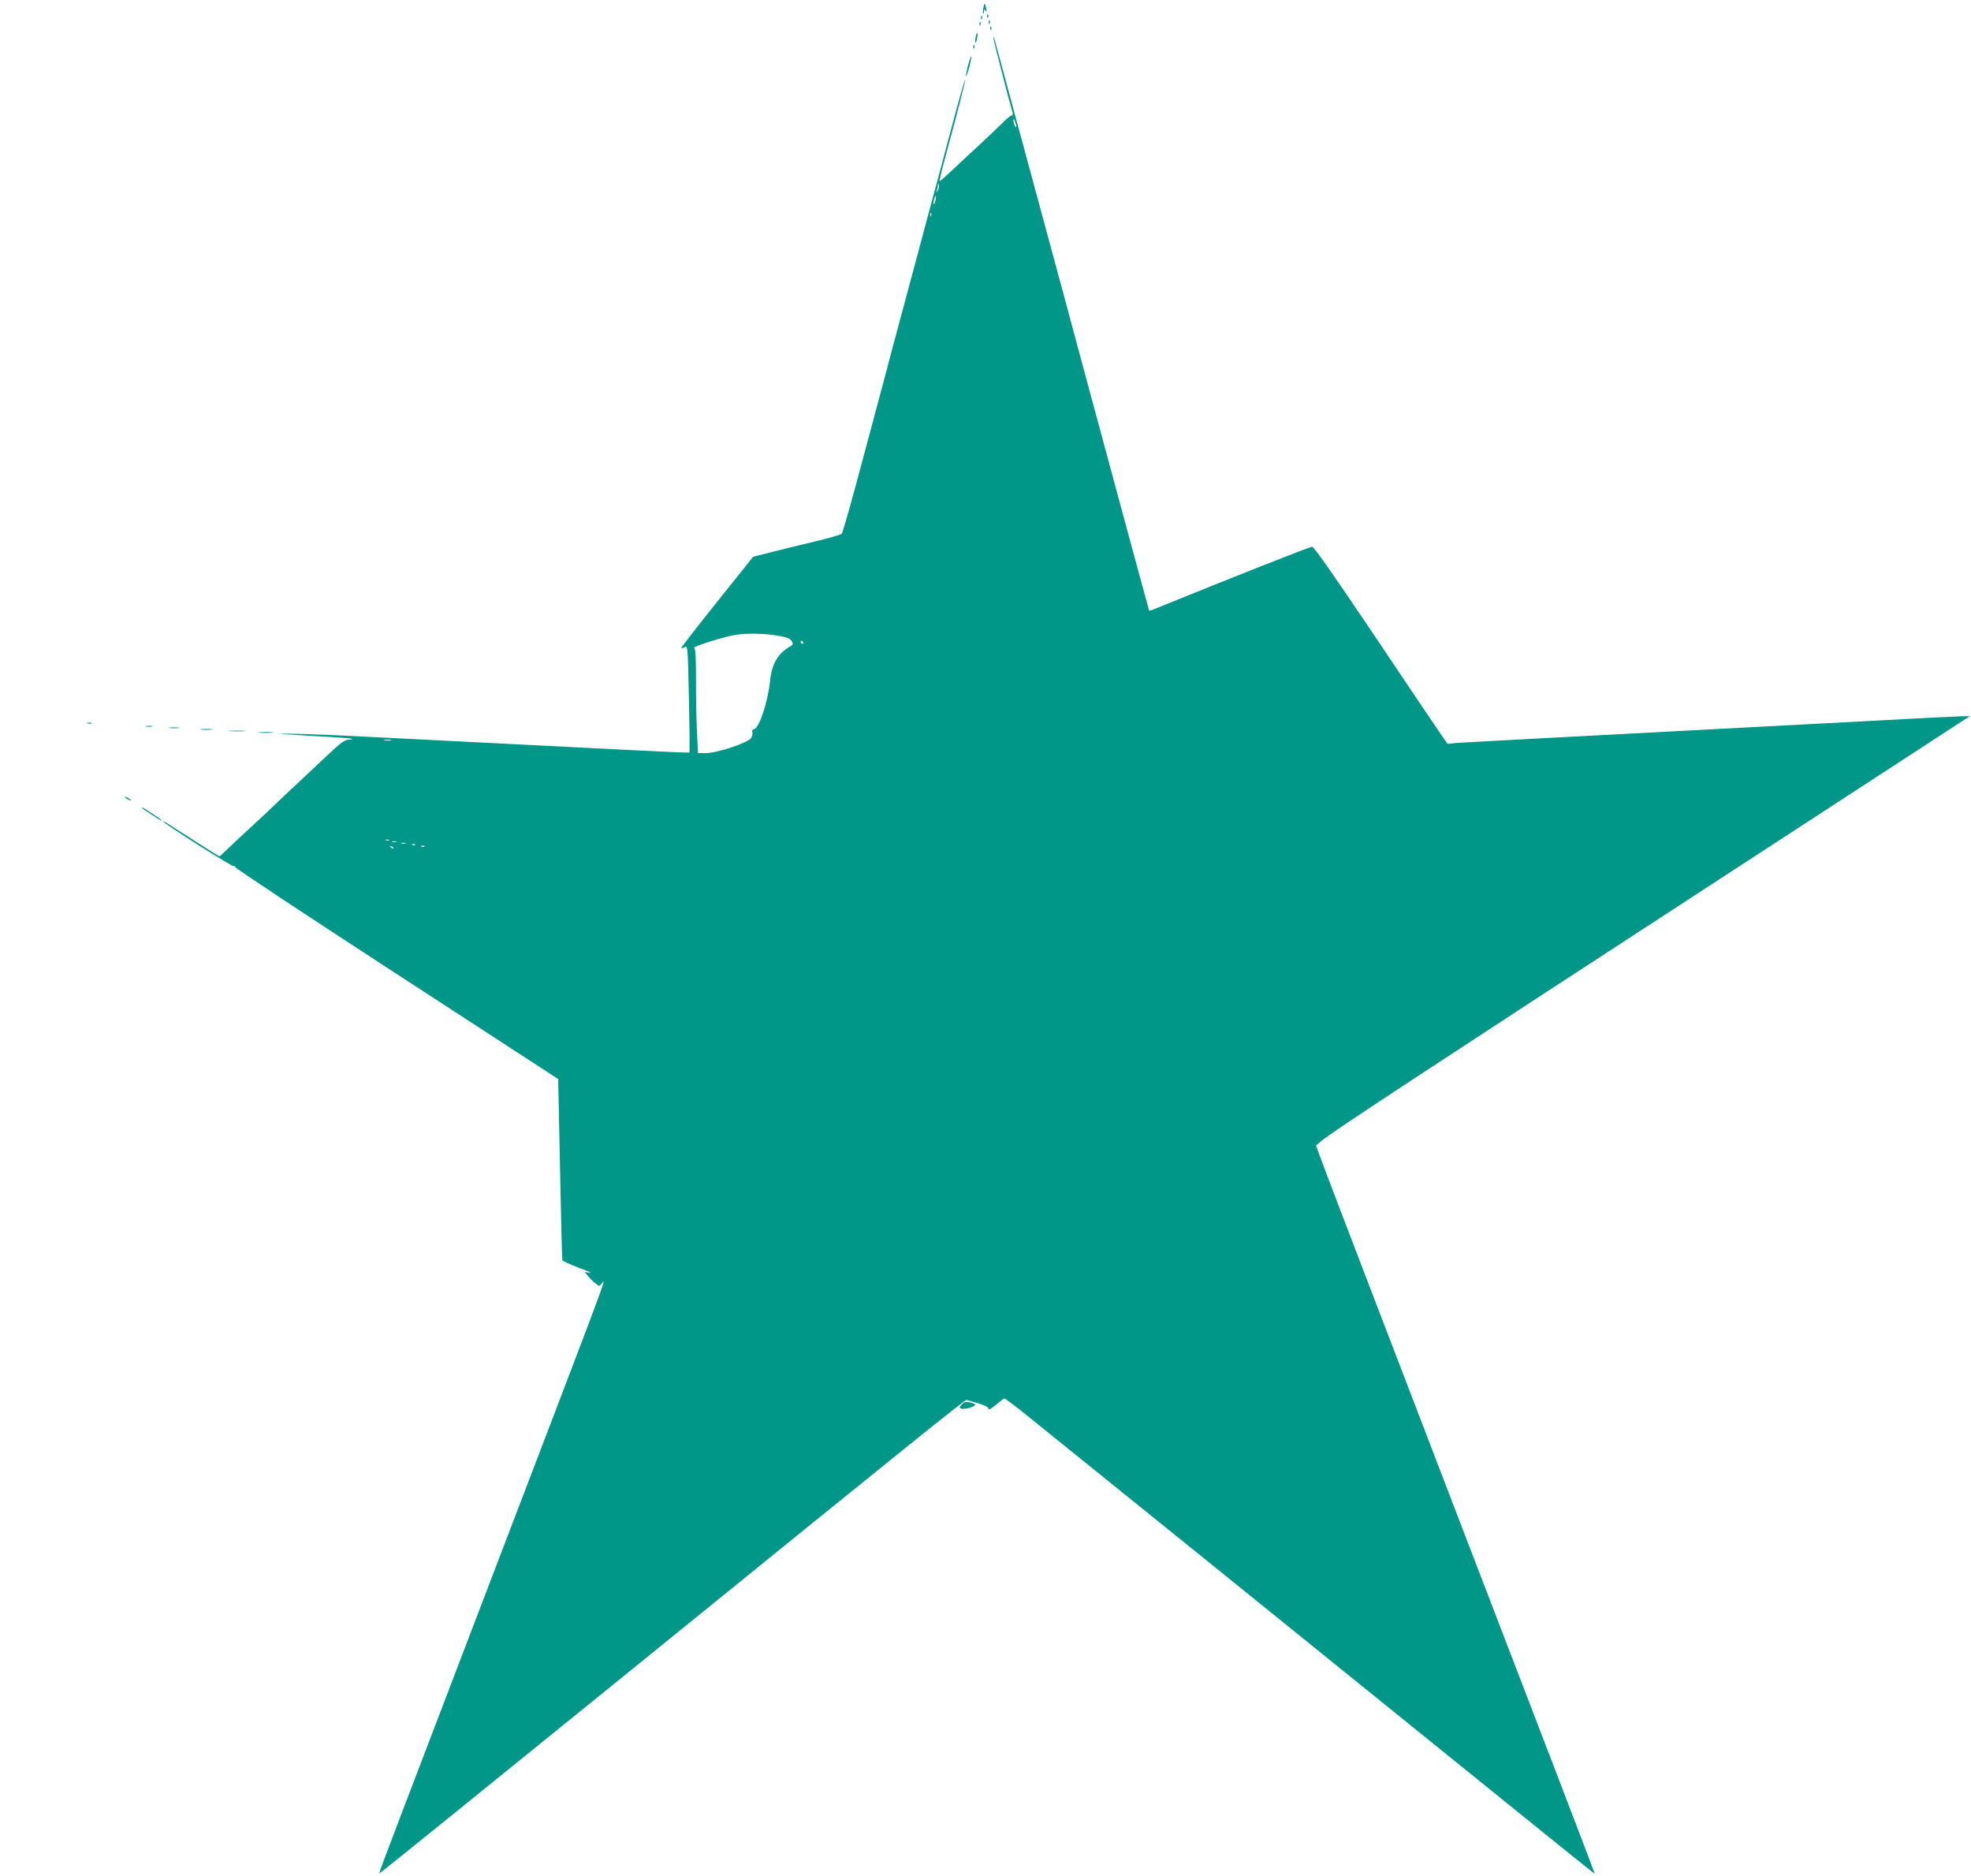 <?xml version="1.0" standalone="no"?>
<!DOCTYPE svg PUBLIC "-//W3C//DTD SVG 20010904//EN"
 "http://www.w3.org/TR/2001/REC-SVG-20010904/DTD/svg10.dtd">
<svg version="1.0" xmlns="http://www.w3.org/2000/svg"
 width="1280pt" height="1218pt" viewBox="0 0 1280 1218"
 preserveAspectRatio="xMidYMid meet">
<g transform="translate(0,1218) scale(0.1,-0.1)"
fill="#009688" stroke="none">
<path d="M6386 12129 c-3 -18 -4 -34 -1 -37 3 -3 5 3 5 14 0 16 2 17 10 4 8
-11 9 -7 4 15 -9 40 -10 41 -18 4z"/>
<path d="M6411 12074 c0 -11 3 -14 6 -6 3 7 2 16 -1 19 -3 4 -6 -2 -5 -13z"/>
<path d="M6371 12064 c0 -11 3 -14 6 -6 3 7 2 16 -1 19 -3 4 -6 -2 -5 -13z"/>
<path d="M6421 12034 c0 -11 3 -14 6 -6 3 7 2 16 -1 19 -3 4 -6 -2 -5 -13z"/>
<path d="M6361 12024 c0 -11 3 -14 6 -6 3 7 2 16 -1 19 -3 4 -6 -2 -5 -13z"/>
<path d="M6431 11994 c0 -11 3 -14 6 -6 3 7 2 16 -1 19 -3 4 -6 -2 -5 -13z"/>
<path d="M6336 11939 c-8 -42 0 -50 9 -9 4 17 5 34 2 36 -2 3 -7 -10 -11 -27z"/>
<path d="M6451 11934 c-1 -9 103 -412 125 -486 3 -10 0 -18 -6 -18 -6 0 -28
-17 -48 -37 -21 -21 -93 -90 -161 -153 -69 -63 -154 -143 -190 -177 -36 -34
-67 -61 -69 -59 -2 2 10 55 27 118 97 359 141 532 139 540 -2 5 -34 -107 -72
-249 -38 -142 -77 -287 -86 -323 -39 -144 -74 -273 -180 -670 -61 -228 -123
-458 -137 -510 -14 -52 -33 -124 -42 -160 -10 -36 -75 -281 -146 -545 -70
-264 -132 -485 -139 -491 -6 -6 -83 -28 -171 -49 -88 -21 -215 -52 -282 -69
l-122 -31 -235 -294 c-130 -162 -234 -297 -232 -299 3 -2 13 1 24 7 18 10 19
2 26 -336 4 -190 6 -347 3 -349 -2 -2 -174 5 -383 16 -208 10 -476 24 -594 30
-118 6 -296 15 -395 20 -99 5 -277 14 -395 20 -118 6 -298 15 -400 20 -204 11
-519 21 -480 15 14 -2 133 -10 265 -17 147 -8 220 -15 188 -18 -51 -5 -55 -8
-190 -135 -76 -71 -164 -155 -197 -185 -33 -30 -81 -75 -106 -100 -25 -25 -97
-92 -160 -150 -63 -58 -134 -124 -157 -147 -24 -24 -46 -43 -48 -43 -3 0 -81
49 -173 108 -198 128 -192 124 -192 119 0 -12 451 -298 460 -292 6 4 9 2 8 -5
-2 -6 470 -318 1047 -693 l1050 -683 12 -582 c6 -321 13 -588 15 -594 2 -6 51
-28 108 -50 58 -21 90 -35 71 -32 l-34 6 21 -26 c11 -15 33 -37 48 -48 26 -21
27 -21 40 -3 8 10 14 16 14 12 0 -19 -90 -257 -604 -1599 -746 -1950 -857
-2241 -854 -2243 2 -2 791 636 1753 1416 1685 1367 2048 1659 2061 1659 3 0
37 -9 75 -21 44 -13 69 -26 69 -36 0 -9 18 1 48 26 27 23 51 41 55 41 4 0 51
-35 105 -77 84 -67 2119 -1710 3317 -2679 226 -183 411 -331 412 -330 1 1
-380 996 -848 2211 -467 1216 -875 2279 -906 2364 l-57 153 35 30 c62 53 652
441 2614 1718 831 541 1530 996 1554 1012 l45 28 -40 0 c-21 0 -289 -13 -594
-30 -776 -41 -1421 -75 -2080 -110 -311 -16 -591 -32 -622 -34 l-57 -6 -44 63
c-24 34 -218 322 -431 640 -271 403 -393 577 -405 577 -15 0 -544 -209 -971
-383 -47 -20 -86 -34 -87 -33 -1 1 -108 395 -238 876 -130 481 -275 1017 -321
1190 -47 173 -107 396 -134 495 -27 99 -66 245 -88 325 -39 146 -111 410 -184
680 -43 159 -46 170 -47 154z m148 -574 c0 -9 -4 -8 -9 5 -5 11 -9 27 -9 35 0
9 4 8 9 -5 5 -11 9 -27 9 -35z m-509 -417 c-11 -17 -11 -17 -6 0 3 10 7 26 7
35 1 15 2 15 6 0 2 -10 -1 -25 -7 -35z m-16 -67 c-3 -15 -8 -25 -11 -23 -2 3
-1 17 3 31 3 15 8 25 11 23 2 -3 1 -17 -3 -31z m-27 -98 c-3 -8 -6 -5 -6 6 -1
11 2 17 5 13 3 -3 4 -12 1 -19z m-974 -2729 c41 -8 61 -18 69 -32 9 -17 8 -23
-7 -32 -85 -49 -124 -115 -135 -234 -13 -125 -69 -296 -101 -304 -13 -3 -17
-11 -13 -21 3 -9 -1 -27 -9 -39 -20 -30 -222 -97 -294 -97 l-50 0 -6 122 c-4
66 -7 219 -7 339 0 165 -3 218 -12 222 -17 6 169 66 257 83 76 15 211 12 308
-7z m142 -39 c3 -5 1 -10 -4 -10 -6 0 -11 5 -11 10 0 6 2 10 4 10 3 0 8 -4 11
-10z m-2677 -637 c-10 -2 -28 -2 -40 0 -13 2 -5 4 17 4 22 1 32 -1 23 -4z
m-11 -649 c-3 -3 -12 -4 -19 -1 -8 3 -5 6 6 6 11 1 17 -2 13 -5z m46 -11 c-7
-2 -19 -2 -25 0 -7 3 -2 5 12 5 14 0 19 -2 13 -5z m60 -10 c-7 -2 -19 -2 -25
0 -7 3 -2 5 12 5 14 0 19 -2 13 -5z m64 -9 c-3 -3 -12 -4 -19 -1 -8 3 -5 6 6
6 11 1 17 -2 13 -5z m-142 -22 c-3 -3 -11 0 -18 7 -9 10 -8 11 6 5 10 -3 15
-9 12 -12z m202 12 c-3 -3 -12 -4 -19 -1 -8 3 -5 6 6 6 11 1 17 -2 13 -5z"/>
<path d="M6321 11874 c0 -11 3 -14 6 -6 3 7 2 16 -1 19 -3 4 -6 -2 -5 -13z"/>
<path d="M6286 11754 c-9 -37 -15 -68 -13 -70 2 -2 12 25 22 61 9 36 16 68 13
70 -2 2 -12 -25 -22 -61z"/>
<path d="M568 7483 c6 -2 18 -2 25 0 6 3 1 5 -13 5 -14 0 -19 -2 -12 -5z"/>
<path d="M948 7463 c12 -2 30 -2 40 0 9 3 -1 5 -23 4 -22 0 -30 -2 -17 -4z"/>
<path d="M1103 7453 c15 -2 39 -2 55 0 15 2 2 4 -28 4 -30 0 -43 -2 -27 -4z"/>
<path d="M1308 7443 c17 -2 47 -2 65 0 17 2 3 4 -33 4 -36 0 -50 -2 -32 -4z"/>
<path d="M1493 7433 c26 -2 68 -2 95 0 26 2 4 3 -48 3 -52 0 -74 -1 -47 -3z"/>
<path d="M1688 7423 c23 -2 59 -2 80 0 20 2 1 4 -43 4 -44 0 -61 -2 -37 -4z"/>
<path d="M810 7006 c0 -3 9 -10 20 -16 11 -6 20 -8 20 -6 0 3 -9 10 -20 16
-11 6 -20 8 -20 6z"/>
<path d="M920 6937 c0 -4 20 -18 103 -71 15 -10 27 -16 27 -13 0 4 -20 18
-102 71 -16 10 -28 16 -28 13z"/>
<path d="M6246 3061 c-17 -19 -18 -21 -2 -27 21 -8 100 16 88 28 -4 4 -21 10
-38 14 -22 4 -34 1 -48 -15z"/>
</g>
</svg>

